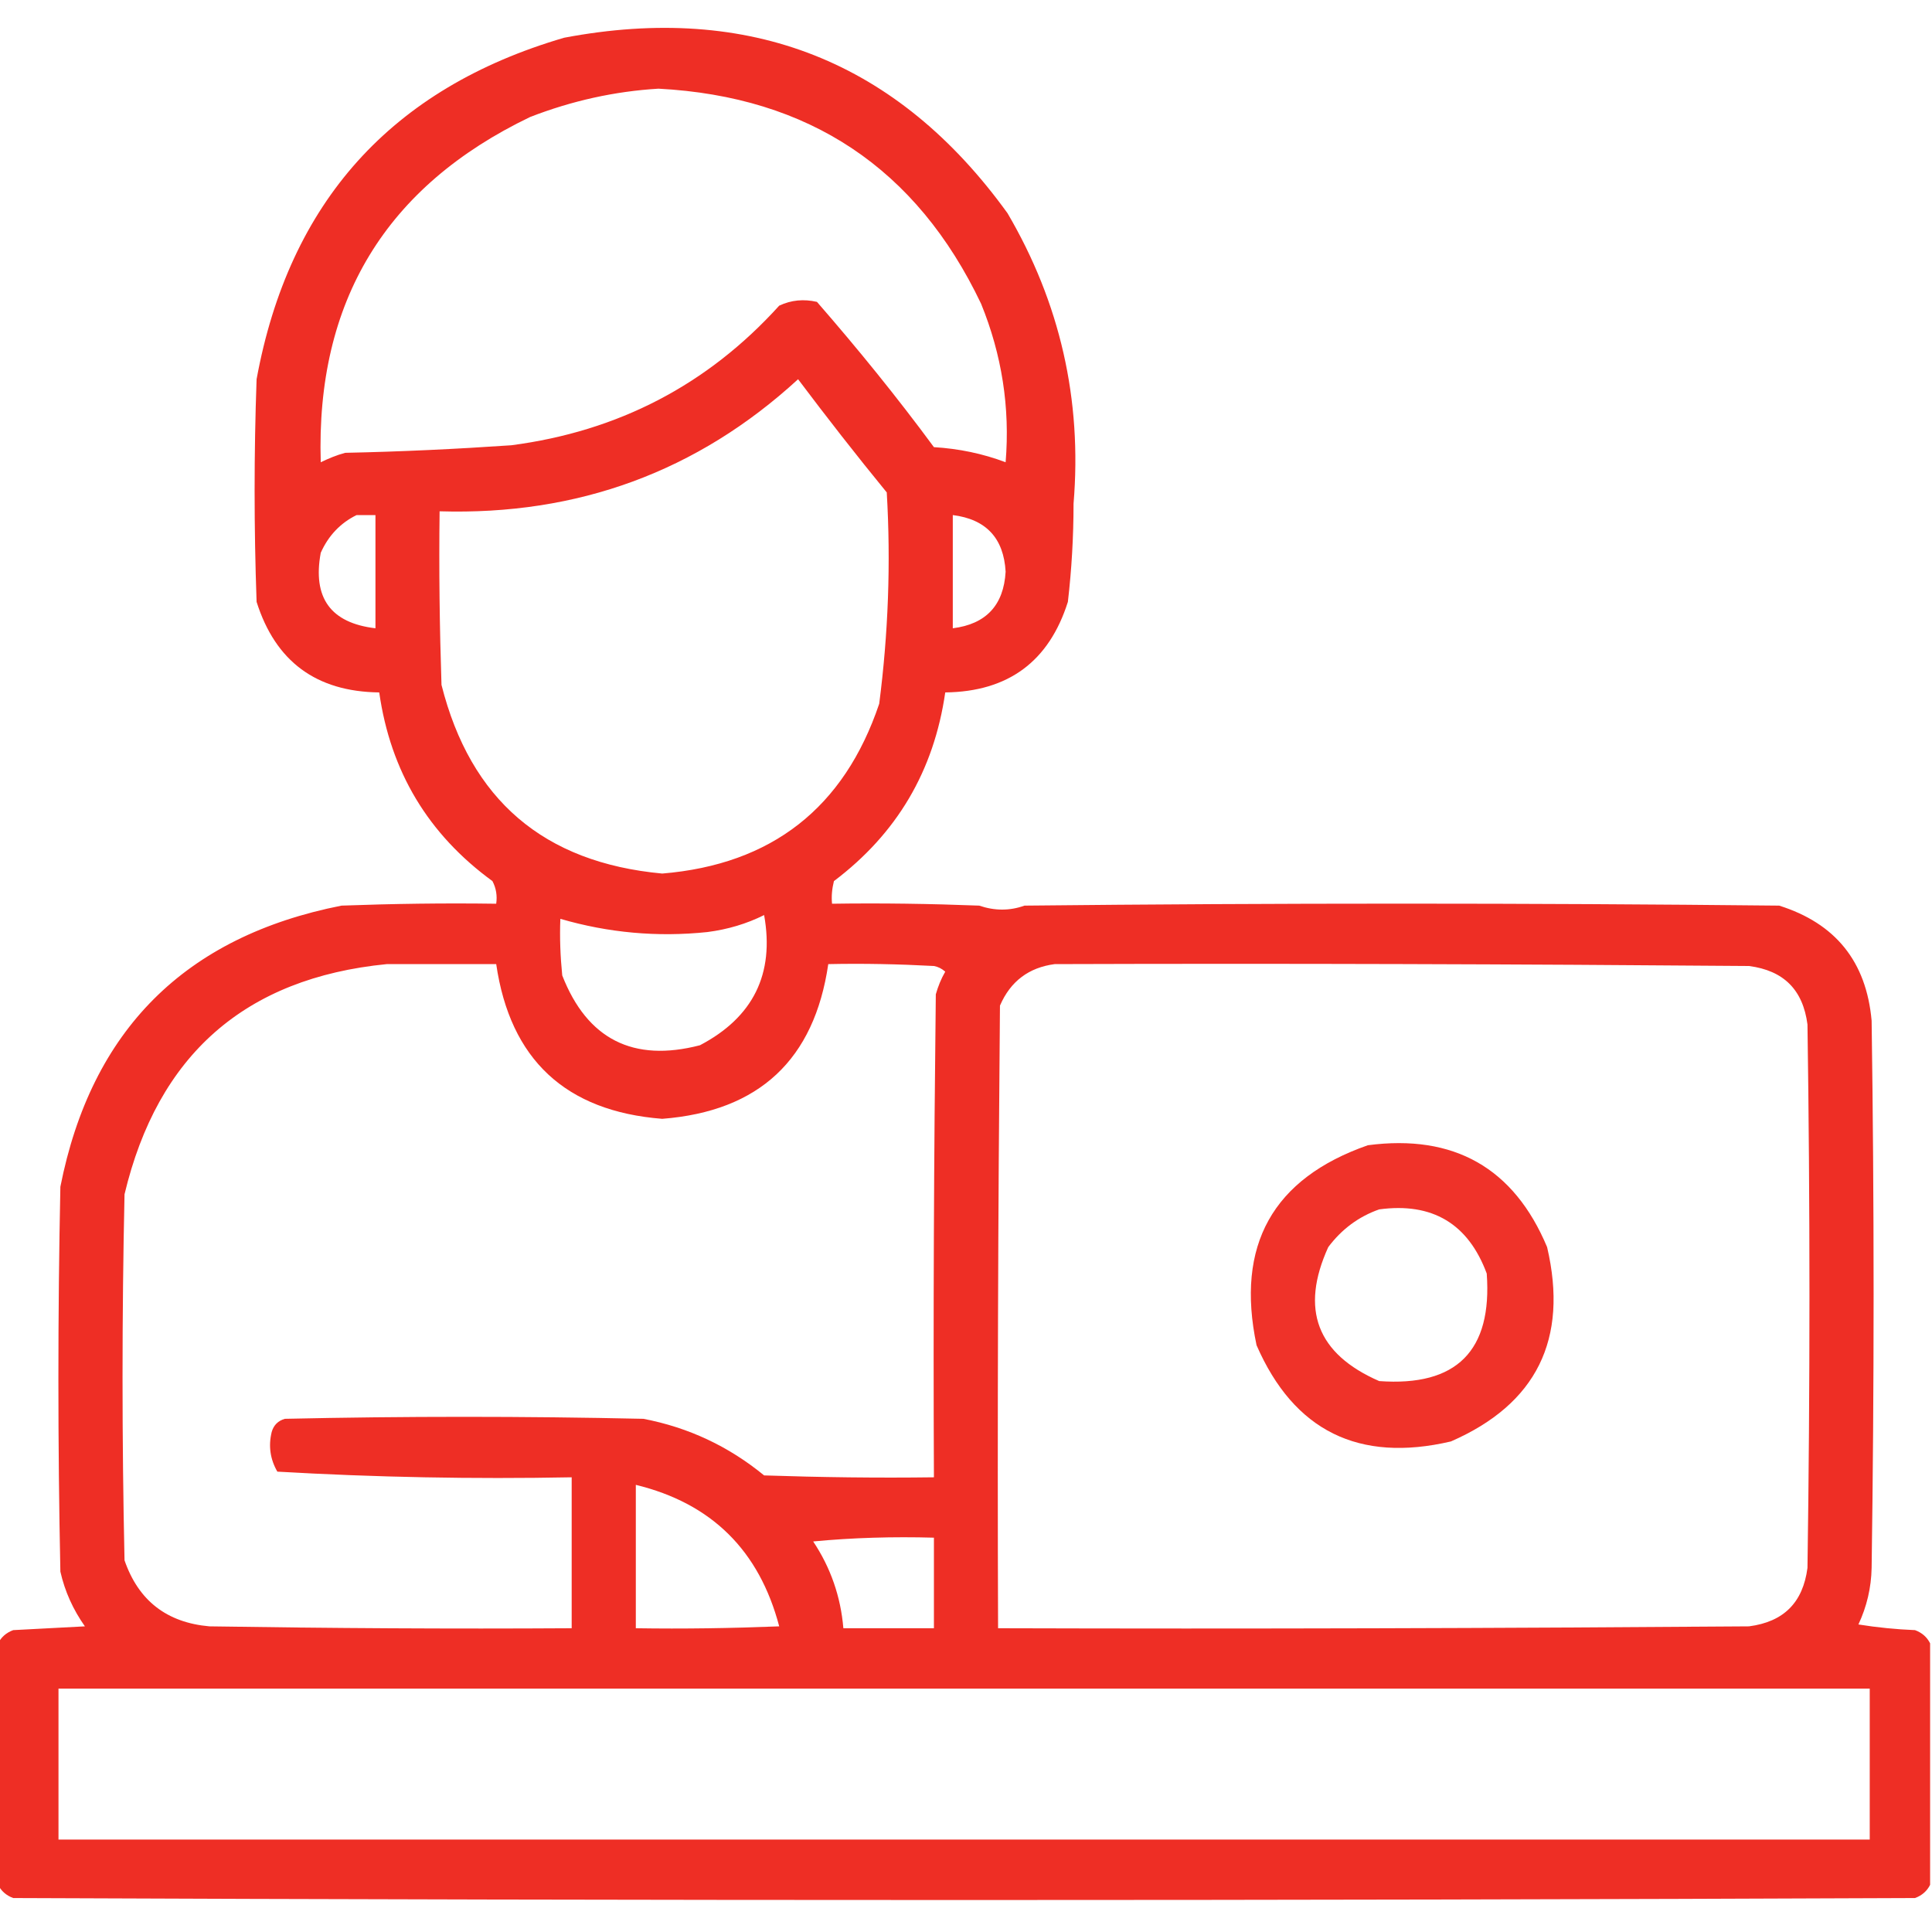 <svg xmlns="http://www.w3.org/2000/svg" xmlns:xlink="http://www.w3.org/1999/xlink" id="Layer_1" x="0px" y="0px" viewBox="0 0 512 512" style="enable-background:new 0 0 512 512;" xml:space="preserve"><style type="text/css">	.st0{opacity:0.989;fill-rule:evenodd;clip-rule:evenodd;fill:#EE2D24;enable-background:new    ;}	.st1{opacity:0.971;fill-rule:evenodd;clip-rule:evenodd;fill:#EE2D23;enable-background:new    ;}</style><g>	<path class="st0" d="M511.5,435.5c0,21.3,0,42.7,0,64c-0.8,1.6-2.1,2.8-4,3.5c-168,0.7-336,0.7-504,0c-1.9-0.7-3.2-1.9-4-3.5  c0-21.3,0-42.7,0-64c0.8-1.6,2.1-2.8,4-3.5c6.3-0.3,12.7-0.7,19-1c-3.1-4.4-5.3-9.2-6.5-14.5c-0.7-34-0.7-68,0-102  c8.2-41.5,33-66.3,74.5-74.5c13.7-0.5,27.3-0.7,41-0.5c0.3-2.1,0-4.1-1-6c-17-12.4-27-29-30-50c-16.7-0.2-27.5-8.2-32.5-24  c-0.7-19.7-0.7-39.3,0-59c8.6-46.9,35.7-77.1,81.5-90.5c49.2-9.3,88.4,6.2,117.5,46.5c13.9,23.7,19.8,49.4,17.5,77  c0,8.7-0.5,17.4-1.5,26c-5,15.8-15.8,23.8-32.5,24c-3,20.8-12.8,37.4-29.5,50c-0.5,2-0.7,4-0.5,6c13-0.2,26,0,39,0.5  c4.1,1.4,8.1,1.4,12,0c66.7-0.7,133.3-0.7,200,0c14.9,4.7,23.1,14.8,24.5,30.5c0.7,48.3,0.7,96.7,0,145c-0.1,5.3-1.3,10.3-3.5,15  c5,0.8,10,1.3,15,1.5C509.4,432.7,510.7,433.9,511.5,435.5z M174.5,23.5c39.9,2.1,68.4,21.1,85.5,57c5.5,13.5,7.7,27.5,6.5,42  c-6.1-2.3-12.4-3.6-19-4c-9.8-13.3-20.2-26.1-31-38.5c-3.5-0.8-6.8-0.5-10,1c-19,21-42.7,33.3-71,37c-14.6,1-29.3,1.7-44,2  c-2.3,0.6-4.4,1.5-6.5,2.5c-1.3-42.6,17.2-73.1,55.5-91.5C151.6,26.7,162.9,24.2,174.5,23.5z M211.5,100.5  c7.6,10.1,15.4,20.1,23.5,30c1.1,18.7,0.4,37.4-2,56c-9.3,27.6-28.5,42.6-57.5,45c-31.4-2.9-50.8-19.5-58.5-50  c-0.5-15.3-0.7-30.7-0.5-46C153.1,136.6,184.8,125,211.5,100.5z M94.5,136.5c1.7,0,3.3,0,5,0c0,10,0,20,0,30  c-11.9-1.4-16.7-8.1-14.5-20C87,142,90.2,138.6,94.5,136.5z M252.5,136.5c8.8,1.1,13.5,6.1,14,15c-0.5,8.9-5.2,13.9-14,15  C252.5,156.5,252.5,146.5,252.5,136.5z M202.5,242.5c2.8,15.6-2.9,27.1-17,34.5c-17.7,4.6-29.9-1.6-36.5-18.5c-0.5-5-0.7-10-0.5-15  c12.7,3.7,25.7,4.9,39,3.5C192.9,246.3,197.9,244.8,202.5,242.5z M102.5,255.5c9.7,0,19.3,0,29,0c3.7,25.3,18.4,39,44,41  c25.7-2,40.3-15.7,44-41c9.3-0.2,18.7,0,28,0.5c1.1,0.2,2.1,0.7,3,1.5c-1.1,1.9-1.9,3.9-2.5,6c-0.5,42.7-0.7,85.3-0.5,128  c-15,0.2-30,0-45-0.5c-9.4-7.7-20-12.7-32-15c-31.7-0.7-63.3-0.7-95,0c-1.8,0.5-3,1.7-3.5,3.5c-0.9,3.7-0.4,7.2,1.5,10.5  c25.9,1.5,51.9,2,78,1.5c0,13.3,0,26.7,0,40c-32,0.2-64,0-96-0.5c-11.3-1-18.8-6.8-22.5-17.5c-0.7-32.3-0.7-64.7,0-97  C41.8,279.6,64.9,259.2,102.5,255.5z M279.5,255.5c61.3-0.2,122.7,0,184,0.5c9.2,1.2,14.3,6.3,15.5,15.5c0.7,48,0.7,96,0,144  c-1.2,9.2-6.3,14.3-15.5,15.5c-66.3,0.5-132.7,0.7-199,0.5c-0.2-55,0-110,0.5-165C267.8,260,272.7,256.4,279.5,255.5z M168.5,393.5  c20.1,4.9,32.7,17.4,38,37.5c-12.7,0.5-25.3,0.7-38,0.5C168.5,418.8,168.5,406.2,168.5,393.5z M215.5,408.5c10.5-1,21.2-1.3,32-1  c0,8,0,16,0,24c-8,0-16,0-24,0C222.8,423.1,220.1,415.4,215.5,408.5z M15.5,447.5c160,0,320,0,480,0c0,13.3,0,26.7,0,40  c-160,0-320,0-480,0C15.5,474.2,15.5,460.8,15.5,447.5z"></path></g><g>	<path class="st1" d="M362.5,303.5c22.8-3,38.7,6,47.5,27c5.7,24.4-2.8,41.6-25.5,51.5c-24.4,5.7-41.6-2.8-51.5-25.5  C327.4,330,337.3,312.3,362.5,303.5z M365.5,320.5c-5.4,1.9-9.9,5.2-13.5,10c-7.5,16.5-3,28.3,13.5,35.5c20.5,1.5,30-8,28.5-28.5  C389.1,324.3,379.6,318.6,365.5,320.5z"></path></g></svg>